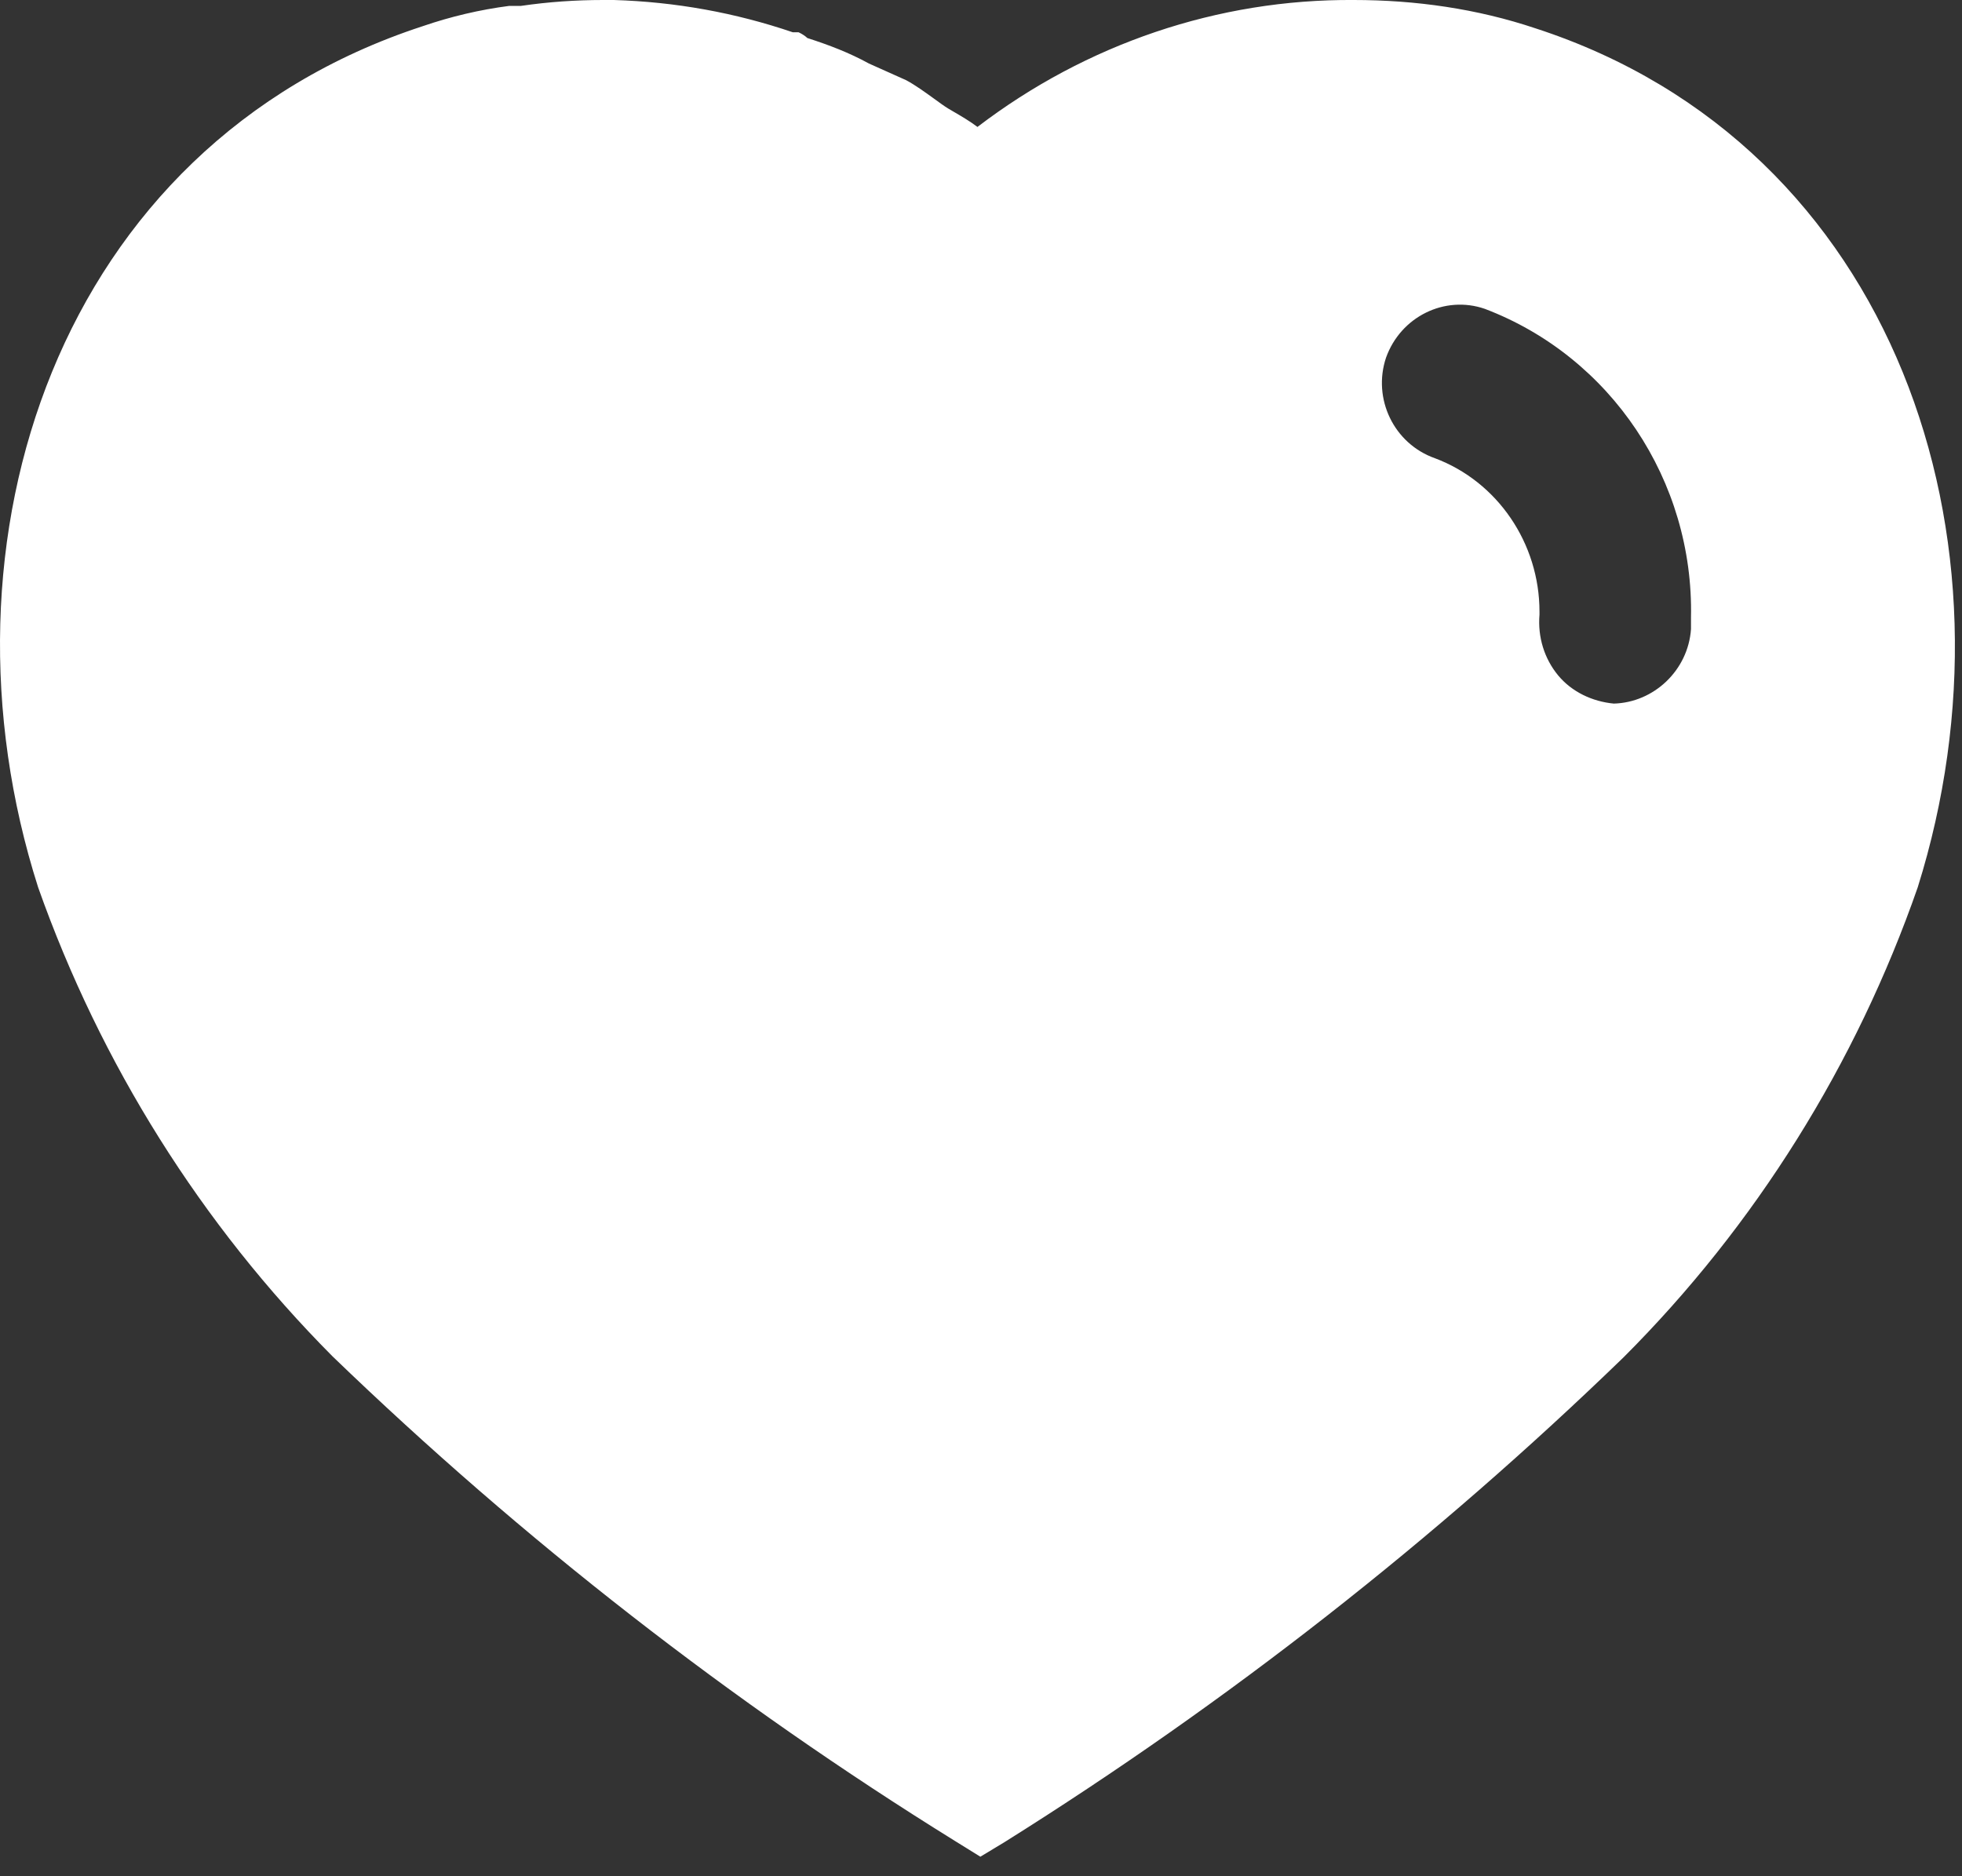 <svg width="46" height="44" viewBox="0 0 46 44" fill="none" xmlns="http://www.w3.org/2000/svg">
<rect x="0" y="0" width="46" height="44" fill="#333333" stroke="none"/>
<path fill-rule="evenodd" clip-rule="evenodd" d="M31.74 0C33.186 0 34.629 0.204 36.002 0.665C44.461 3.415 47.509 12.696 44.962 20.809C43.519 24.954 41.158 28.738 38.067 31.829C33.642 36.115 28.786 39.919 23.558 43.196L22.985 43.542L22.39 43.173C17.144 39.919 12.261 36.115 7.794 31.806C4.723 28.715 2.36 24.954 0.894 20.809C-1.696 12.696 1.352 3.415 9.902 0.617C10.567 0.388 11.252 0.227 11.94 0.138H12.215C12.859 0.044 13.498 0 14.14 0H14.392C15.835 0.044 17.233 0.296 18.588 0.757H18.723C18.815 0.8 18.883 0.848 18.929 0.892C19.436 1.055 19.915 1.238 20.373 1.49L21.244 1.88C21.454 1.992 21.69 2.163 21.895 2.311C22.024 2.405 22.14 2.49 22.229 2.544C22.267 2.566 22.305 2.588 22.343 2.611C22.539 2.725 22.744 2.845 22.917 2.977C25.463 1.032 28.554 -0.023 31.74 0ZM37.836 16.5C38.775 16.475 39.577 15.721 39.646 14.756V14.484C39.715 11.273 37.769 8.365 34.81 7.242C33.871 6.919 32.84 7.425 32.496 8.388C32.175 9.35 32.679 10.405 33.642 10.746C35.111 11.296 36.094 12.742 36.094 14.344V14.415C36.05 14.94 36.208 15.446 36.529 15.836C36.85 16.225 37.331 16.452 37.836 16.5Z" fill="white"/>
</svg>
